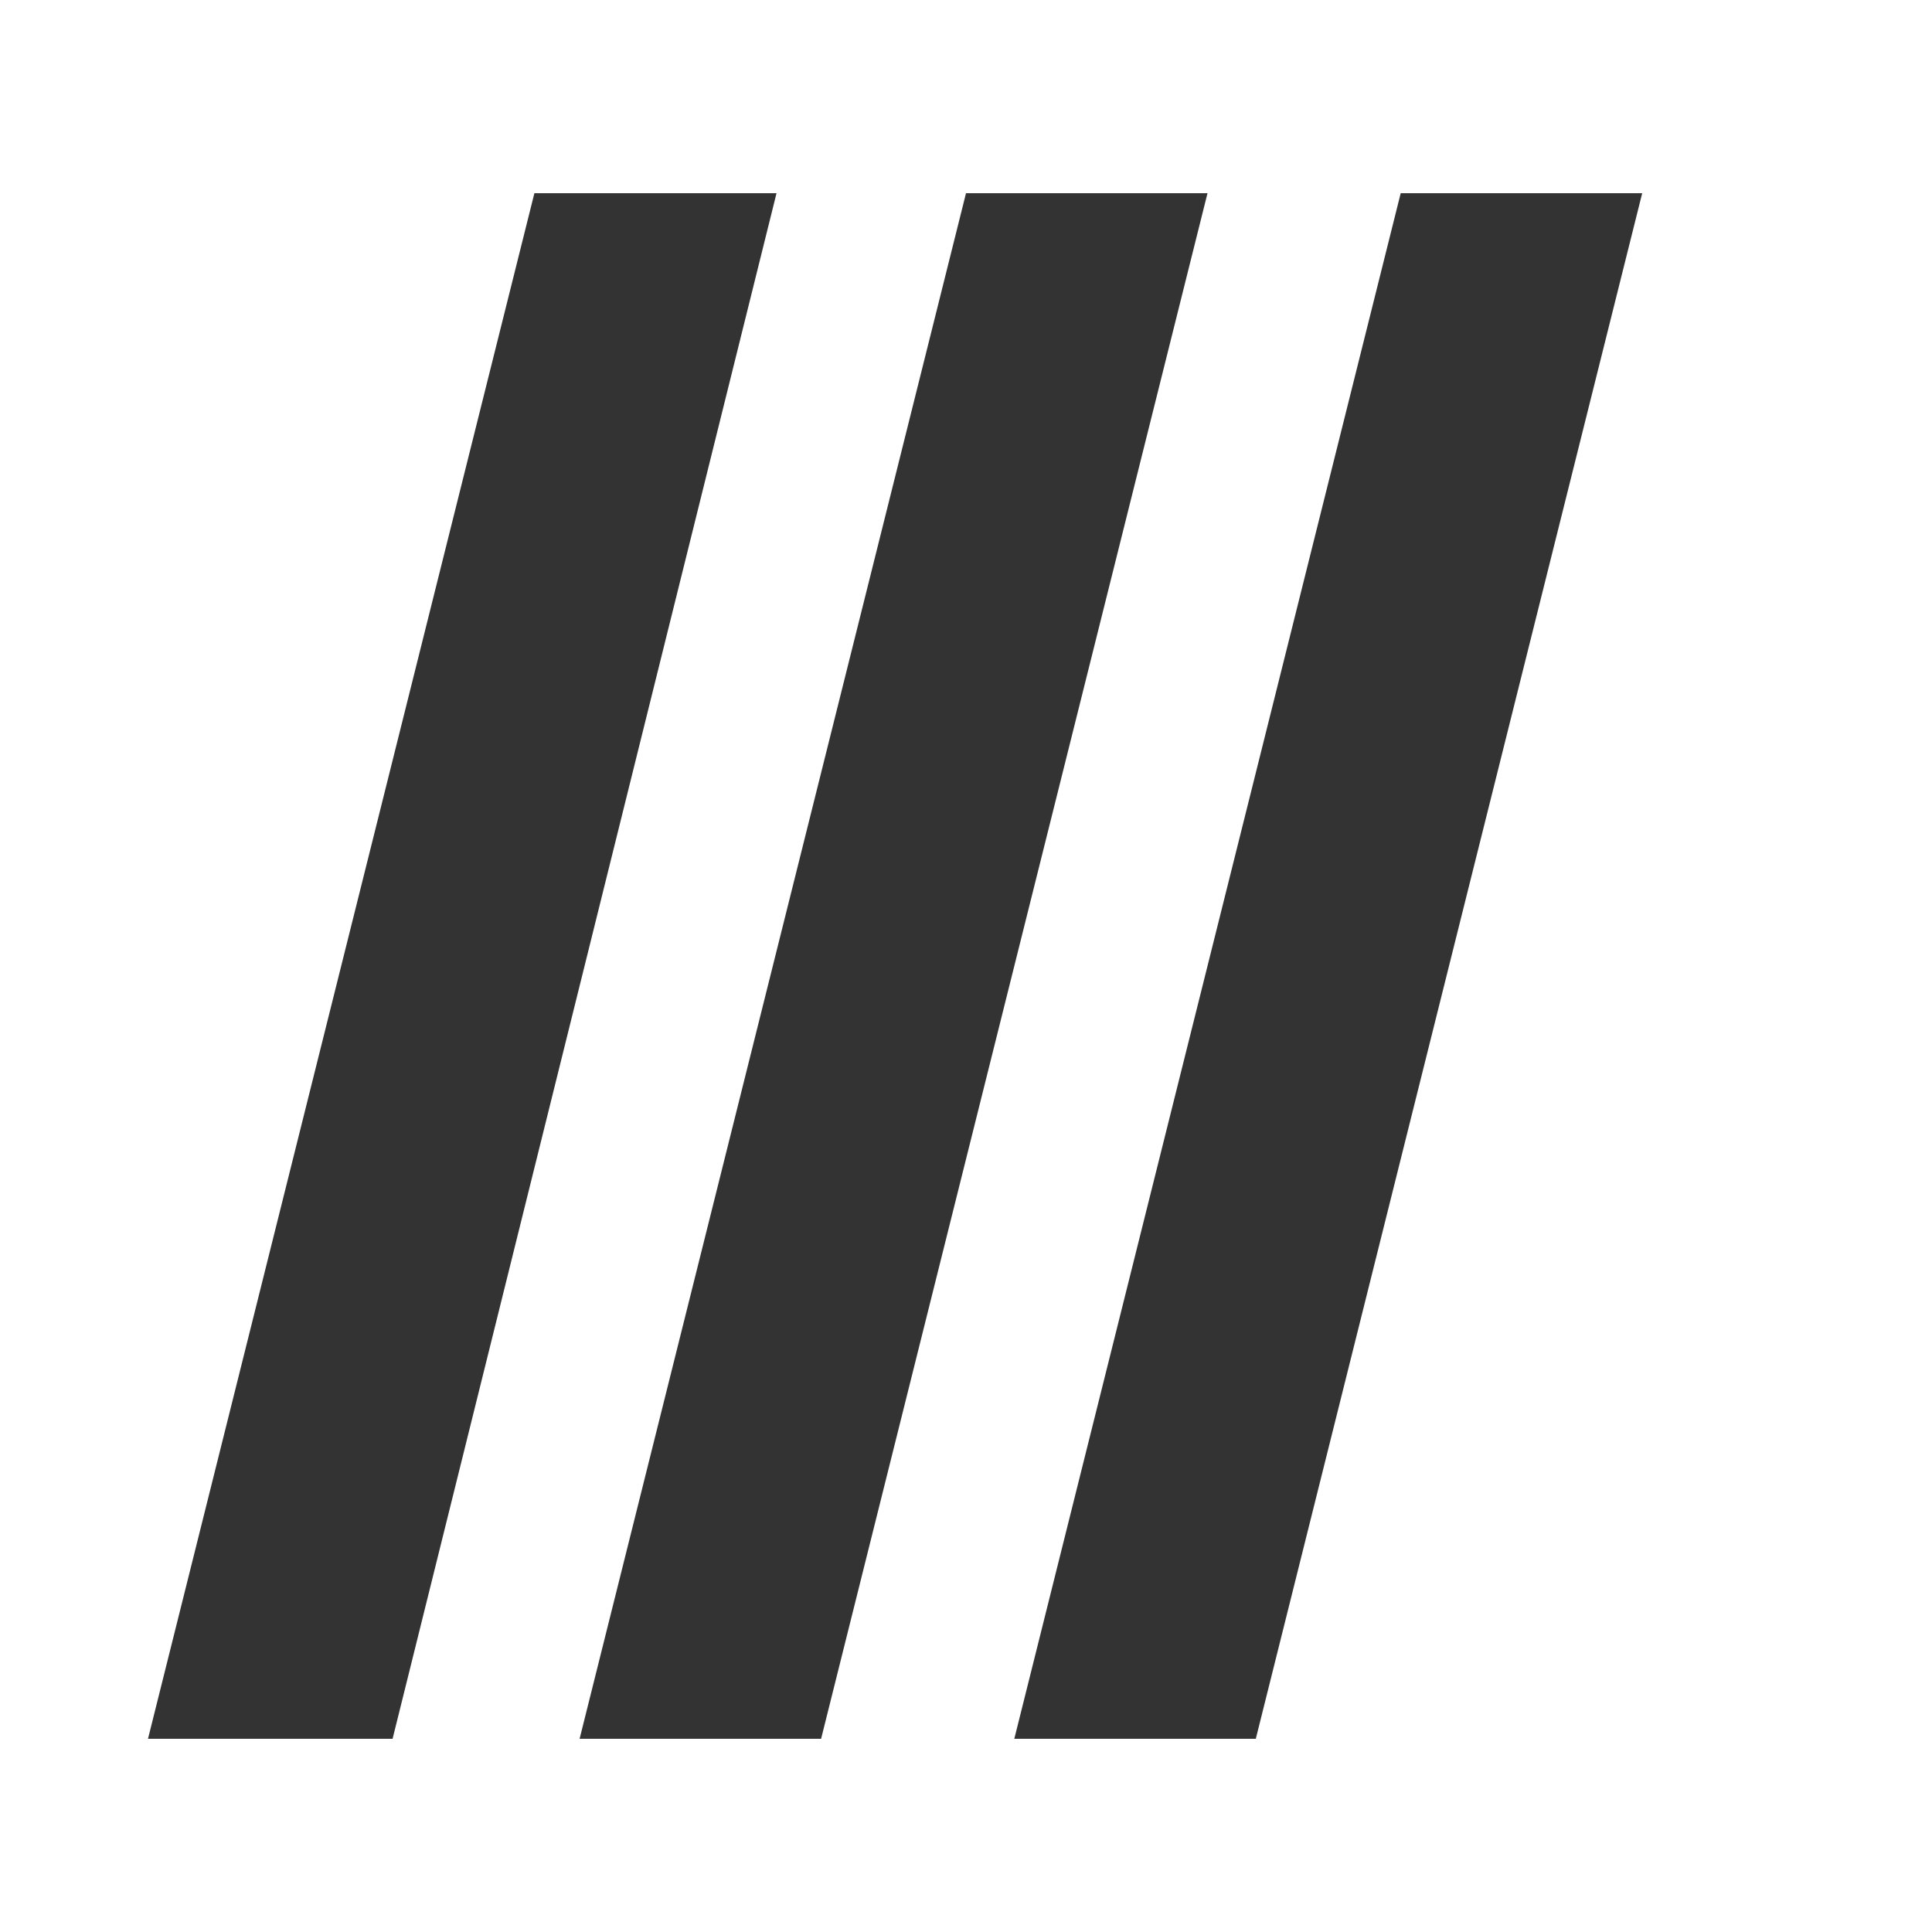 <svg width="40" height="40" viewBox="0 0 40 40" fill="none" xmlns="http://www.w3.org/2000/svg">
  <path d="M16.077 4L8.128 36H3.064L11.064 4L16.077 4Z" fill="black" fill-opacity="0.8" />
  <path d="M25 4L17 36H12L20 4H25Z" fill="black" fill-opacity="0.8" />
  <path d="M34 4L26 36H21L29 4H34Z" fill="black" fill-opacity="0.8" />
</svg>
  